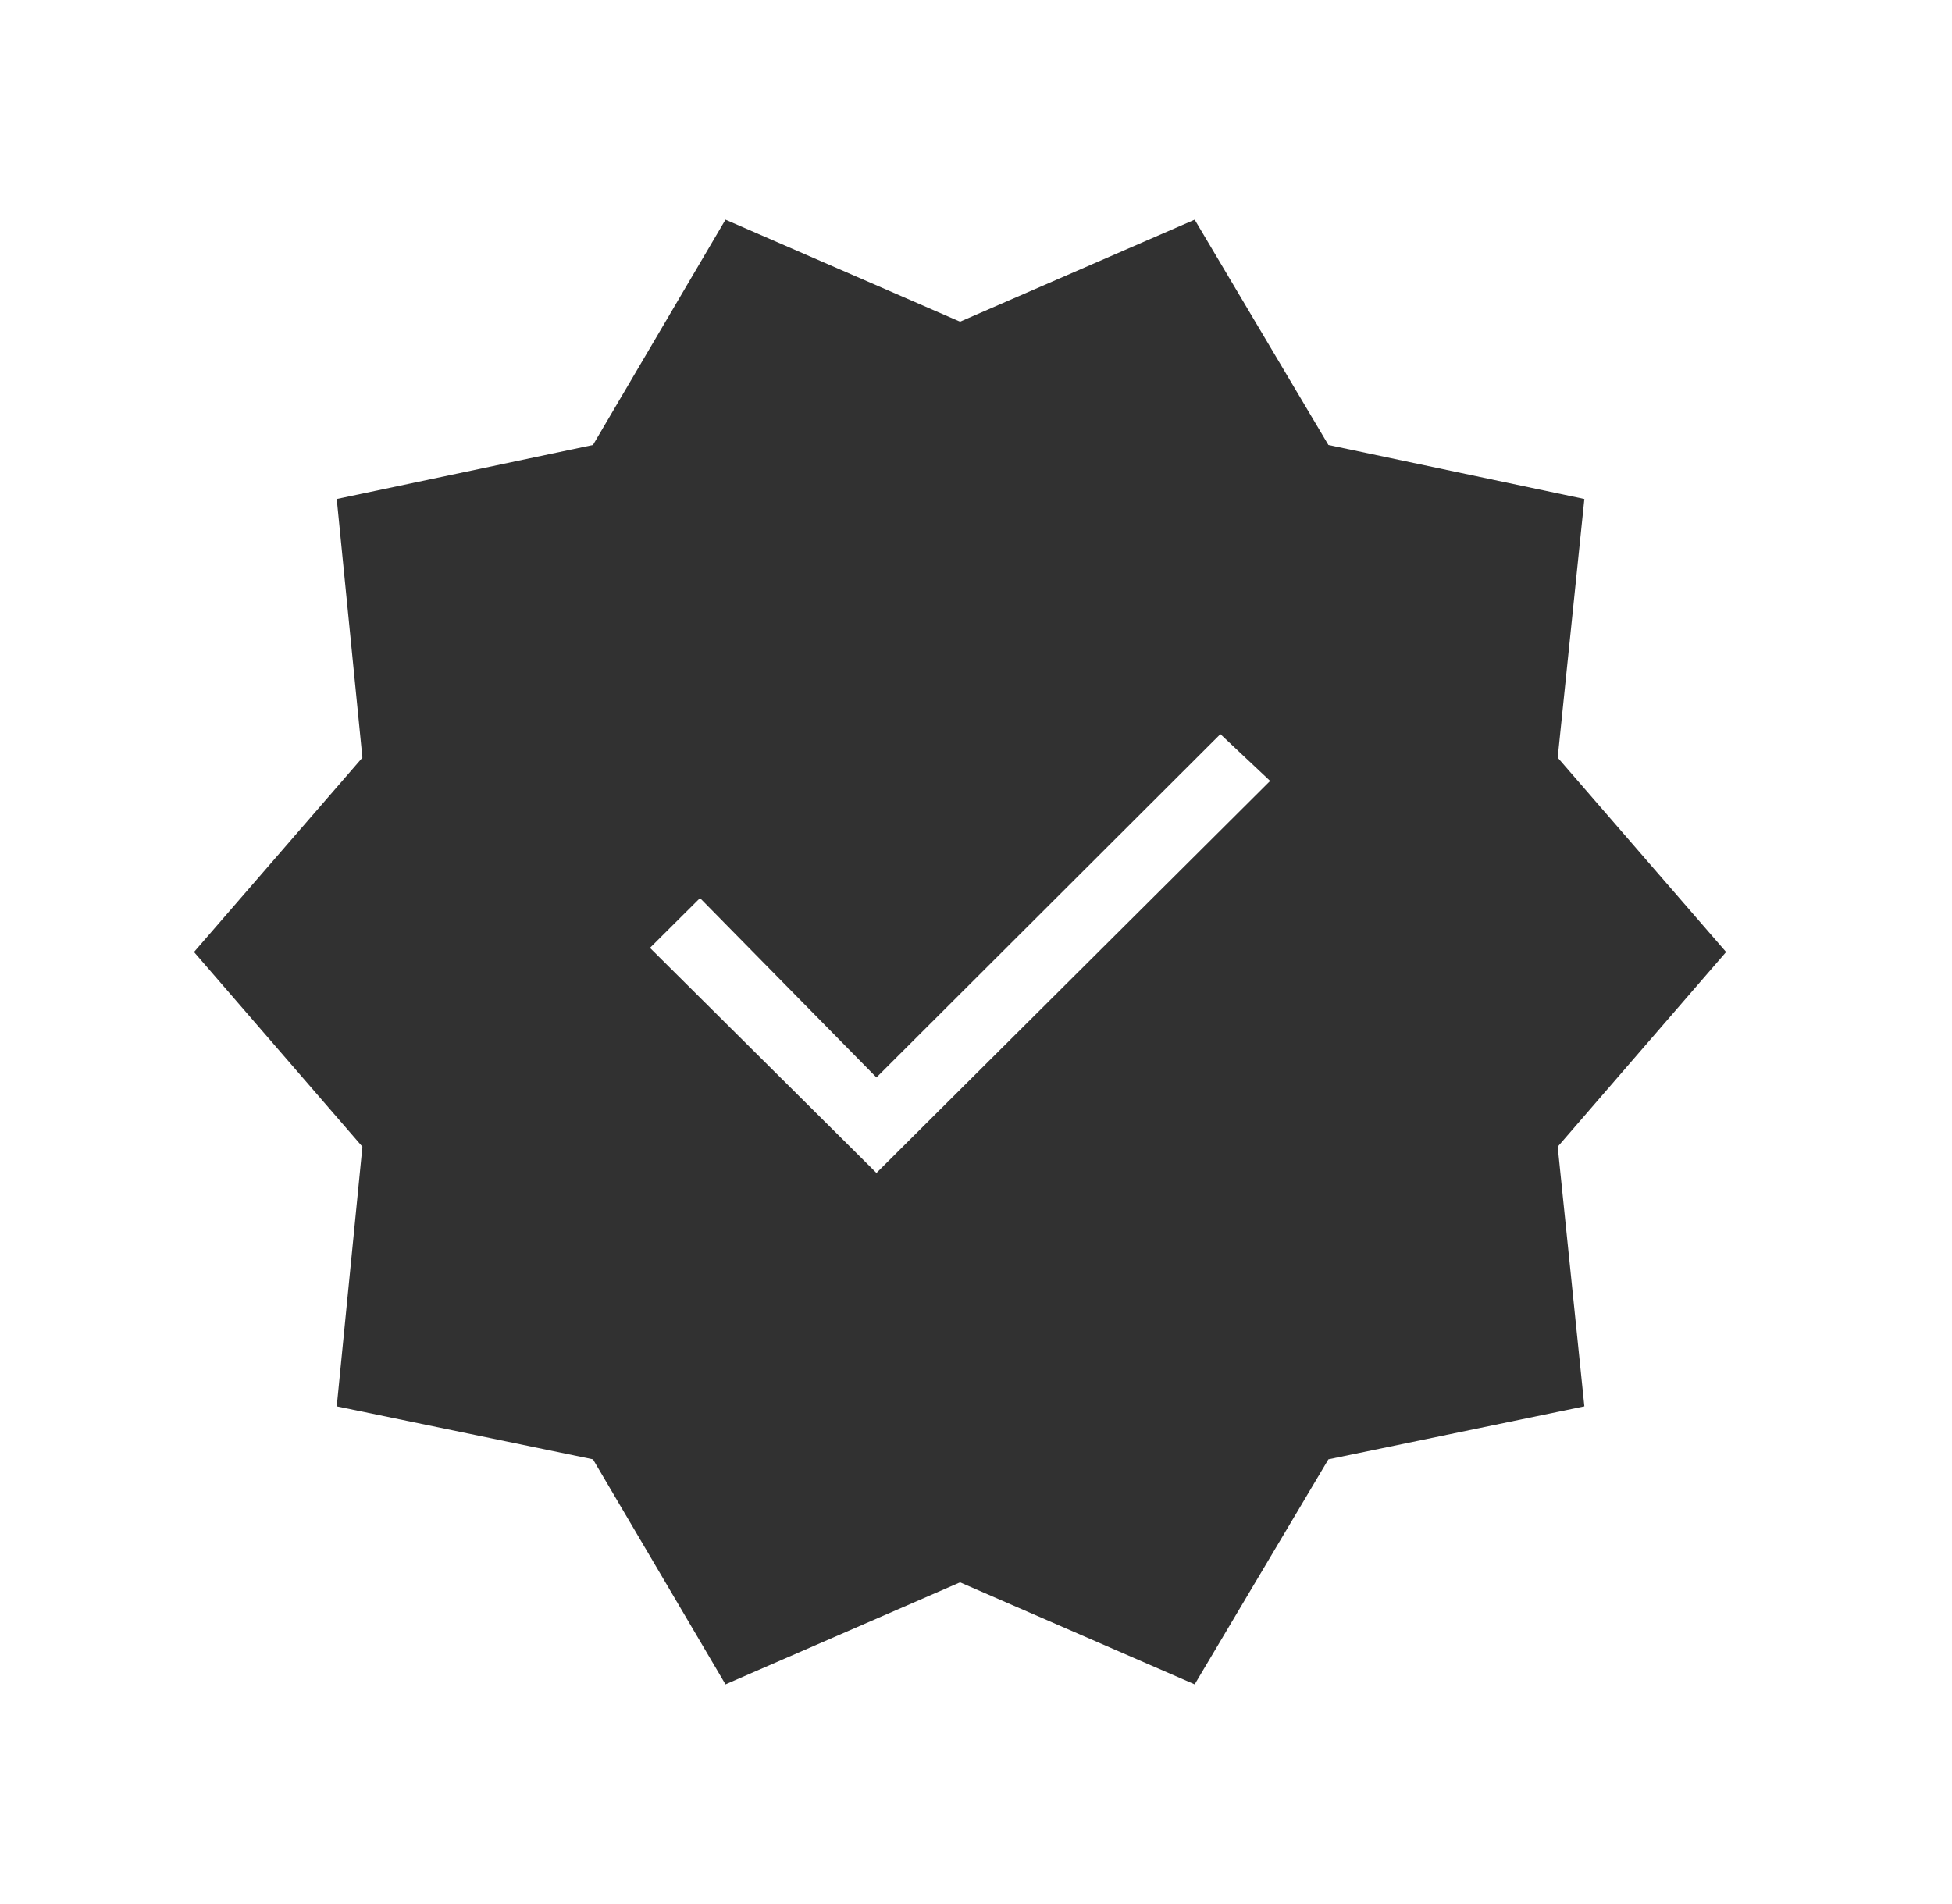 <svg xmlns="http://www.w3.org/2000/svg" fill="none" viewBox="0 0 41 40" height="40" width="41">
<mask height="40" width="41" y="0" x="0" maskUnits="userSpaceOnUse" style="mask-type:alpha" id="mask0_47_37">
<rect fill="#D9D9D9" height="40" width="40" x="0.165"></rect>
</mask>
<g mask="url(#mask0_47_37)">
<path fill="#313131" d="M15.238 35.385L12.455 30.658L7.073 29.545L7.612 24.09L4.075 20L7.612 15.917L7.073 10.483L12.455 9.348L15.238 4.615L20.165 6.758L25.093 4.615L27.902 9.348L33.278 10.483L32.718 15.917L36.255 20L32.718 24.09L33.278 29.545L27.902 30.658L25.093 35.385L20.165 33.242L15.238 35.385ZM18.409 24.641L26.678 16.406L25.633 15.423L18.409 22.635L14.703 18.867L13.652 19.913L18.409 24.641Z"></path>
</g>
</svg>
